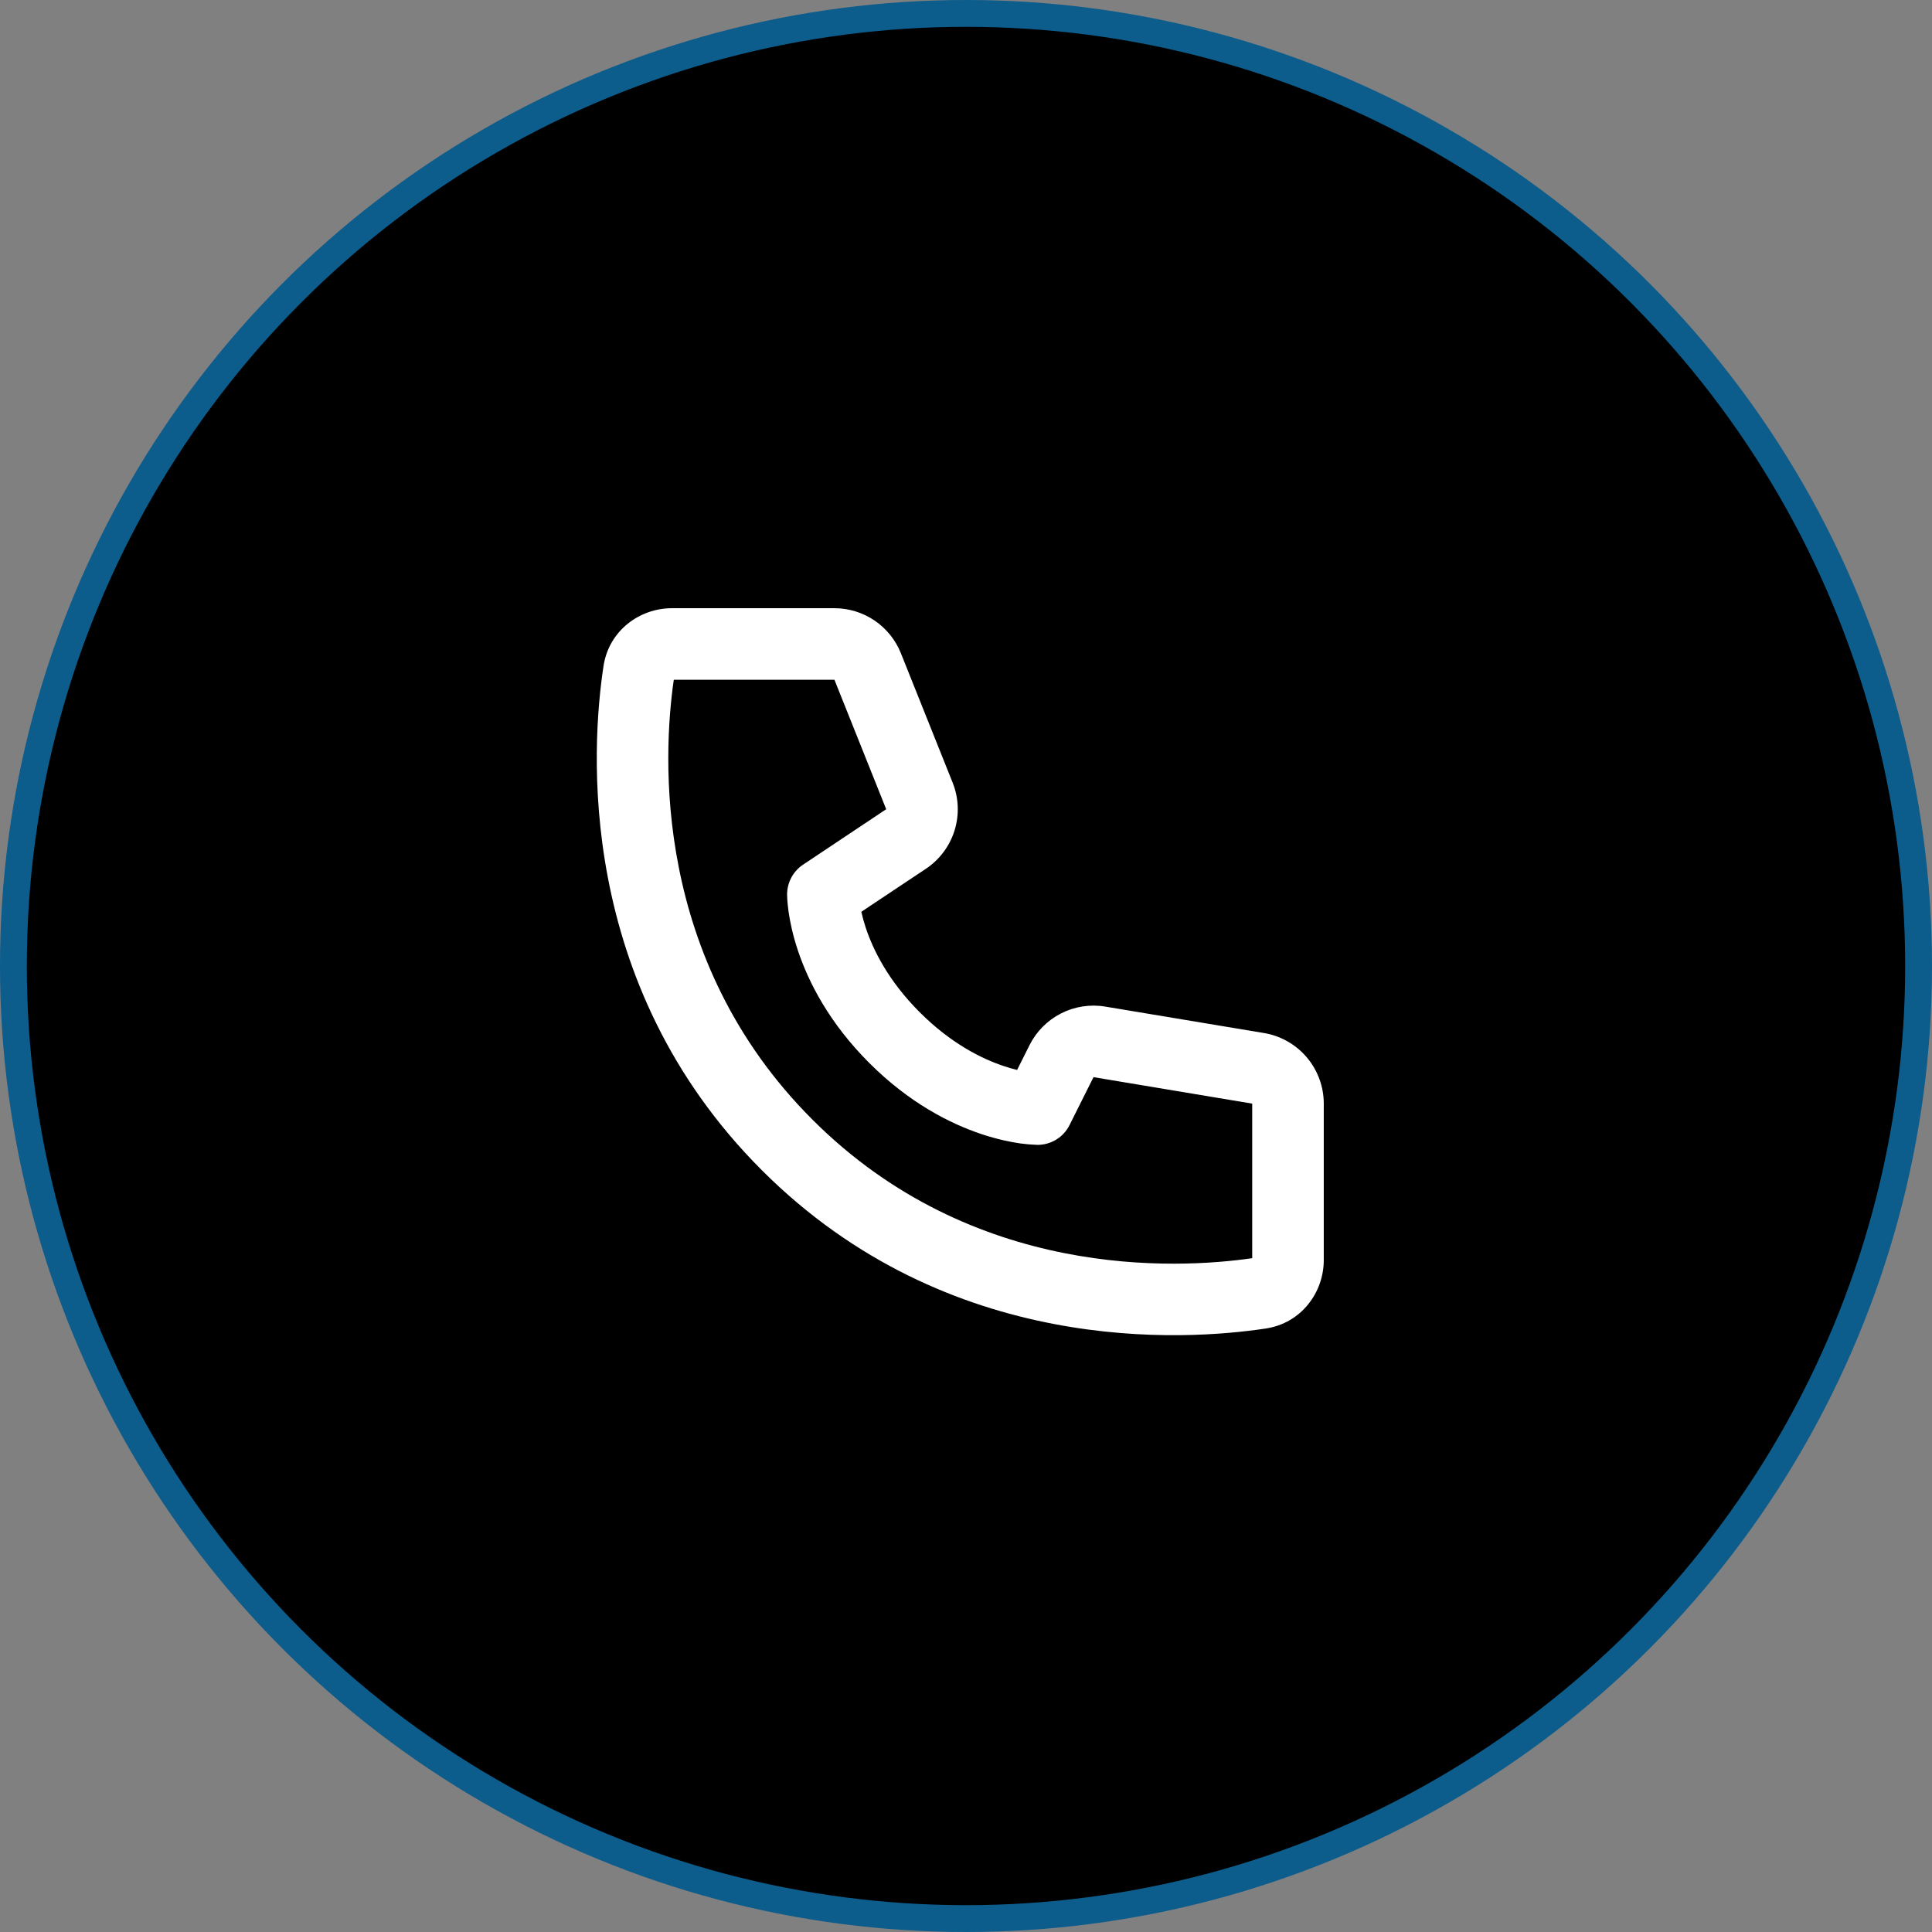 <?xml version="1.0" encoding="UTF-8"?>
<svg xmlns="http://www.w3.org/2000/svg" width="72" height="72" viewBox="0 0 72 72" fill="none">
  <rect x="0" y="0" width="72" height="72" fill="#808080" stroke="none"/>
  <circle cx="36" cy="36" r="35.5" fill="black" stroke="#0C5C8C"></circle>
  <path d="M25.11 25.333H31.097L33.026 30.157L29.927 32.224C29.744 32.346 29.594 32.511 29.491 32.704C29.387 32.898 29.333 33.114 29.333 33.333C29.337 33.459 29.333 33.334 29.333 33.334V33.362C29.334 33.422 29.337 33.482 29.341 33.541C29.349 33.651 29.363 33.798 29.388 33.981C29.44 34.341 29.54 34.837 29.735 35.421C30.127 36.594 30.895 38.113 32.391 39.609C33.886 41.105 35.405 41.873 36.577 42.265C37.163 42.46 37.657 42.559 38.02 42.612C38.225 42.64 38.431 42.658 38.637 42.665L38.654 42.666H38.665C38.665 42.666 38.815 42.658 38.666 42.666C38.914 42.666 39.157 42.597 39.367 42.467C39.578 42.337 39.748 42.151 39.858 41.929L40.752 40.142L46.666 41.129V46.889C43.852 47.296 36.249 47.697 30.276 41.724C24.302 35.751 24.703 28.146 25.11 25.333ZM32.097 33.981L34.507 32.376C35.016 32.036 35.392 31.532 35.574 30.948C35.755 30.363 35.73 29.735 35.502 29.166L33.573 24.343C33.375 23.848 33.033 23.424 32.592 23.125C32.151 22.826 31.63 22.666 31.097 22.666H25.041C23.829 22.666 22.689 23.508 22.491 24.823C22.037 27.812 21.422 36.641 28.39 43.609C35.358 50.577 44.188 49.961 47.177 49.509C48.492 49.309 49.333 48.17 49.333 46.959V41.129C49.333 40.498 49.109 39.887 48.701 39.405C48.294 38.924 47.728 38.602 47.105 38.498L41.191 37.513C40.628 37.419 40.05 37.508 39.542 37.767C39.034 38.026 38.622 38.44 38.367 38.95L37.905 39.874C37.742 39.834 37.581 39.788 37.421 39.734C36.594 39.46 35.447 38.895 34.276 37.724C33.105 36.553 32.54 35.405 32.265 34.577C32.2 34.381 32.144 34.182 32.099 33.981H32.097Z" fill="white"></path>
</svg>
